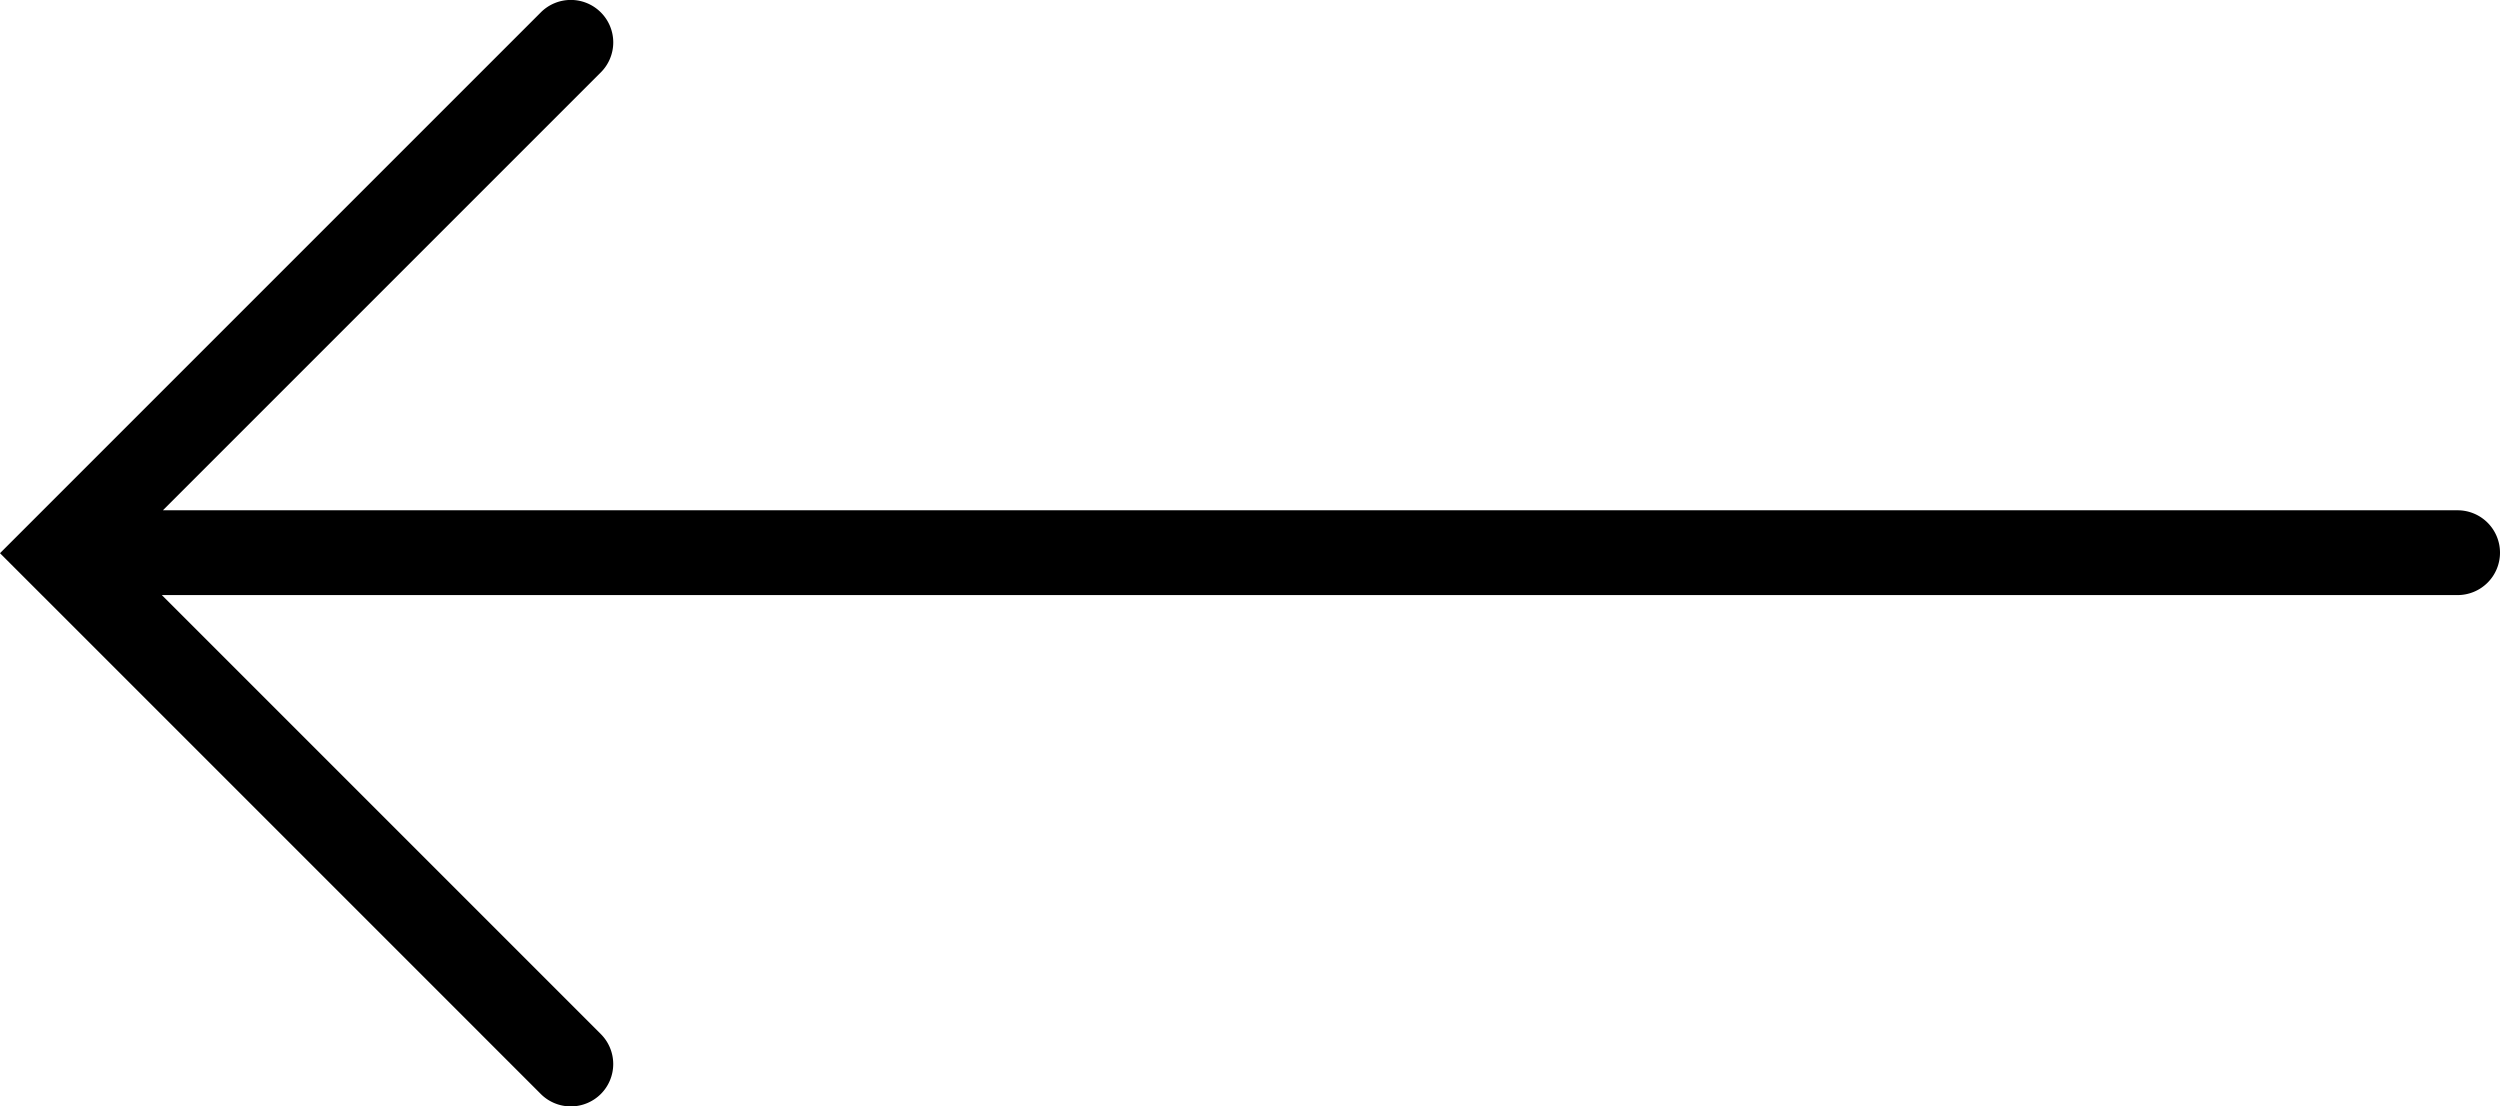 <svg xmlns="http://www.w3.org/2000/svg" width="88.455" height="39.146" viewBox="0 0 88.455 39.146"><path id="Unione_3" data-name="Unione 3" d="M-15030.867-1831.293l-19.135-19.135,19.135-19.135a1.5,1.5,0,0,1,2.123,0,1.5,1.5,0,0,1,0,2.123l-15.494,15.494h81.191a1.5,1.5,0,0,1,1.5,1.5,1.5,1.5,0,0,1-1.5,1.5h-81.229l15.531,15.531a1.5,1.5,0,0,1,0,2.123,1.507,1.507,0,0,1-1.062.438A1.5,1.5,0,0,1-15030.867-1831.293Z" transform="translate(15050.002 1870.001)"></path></svg>